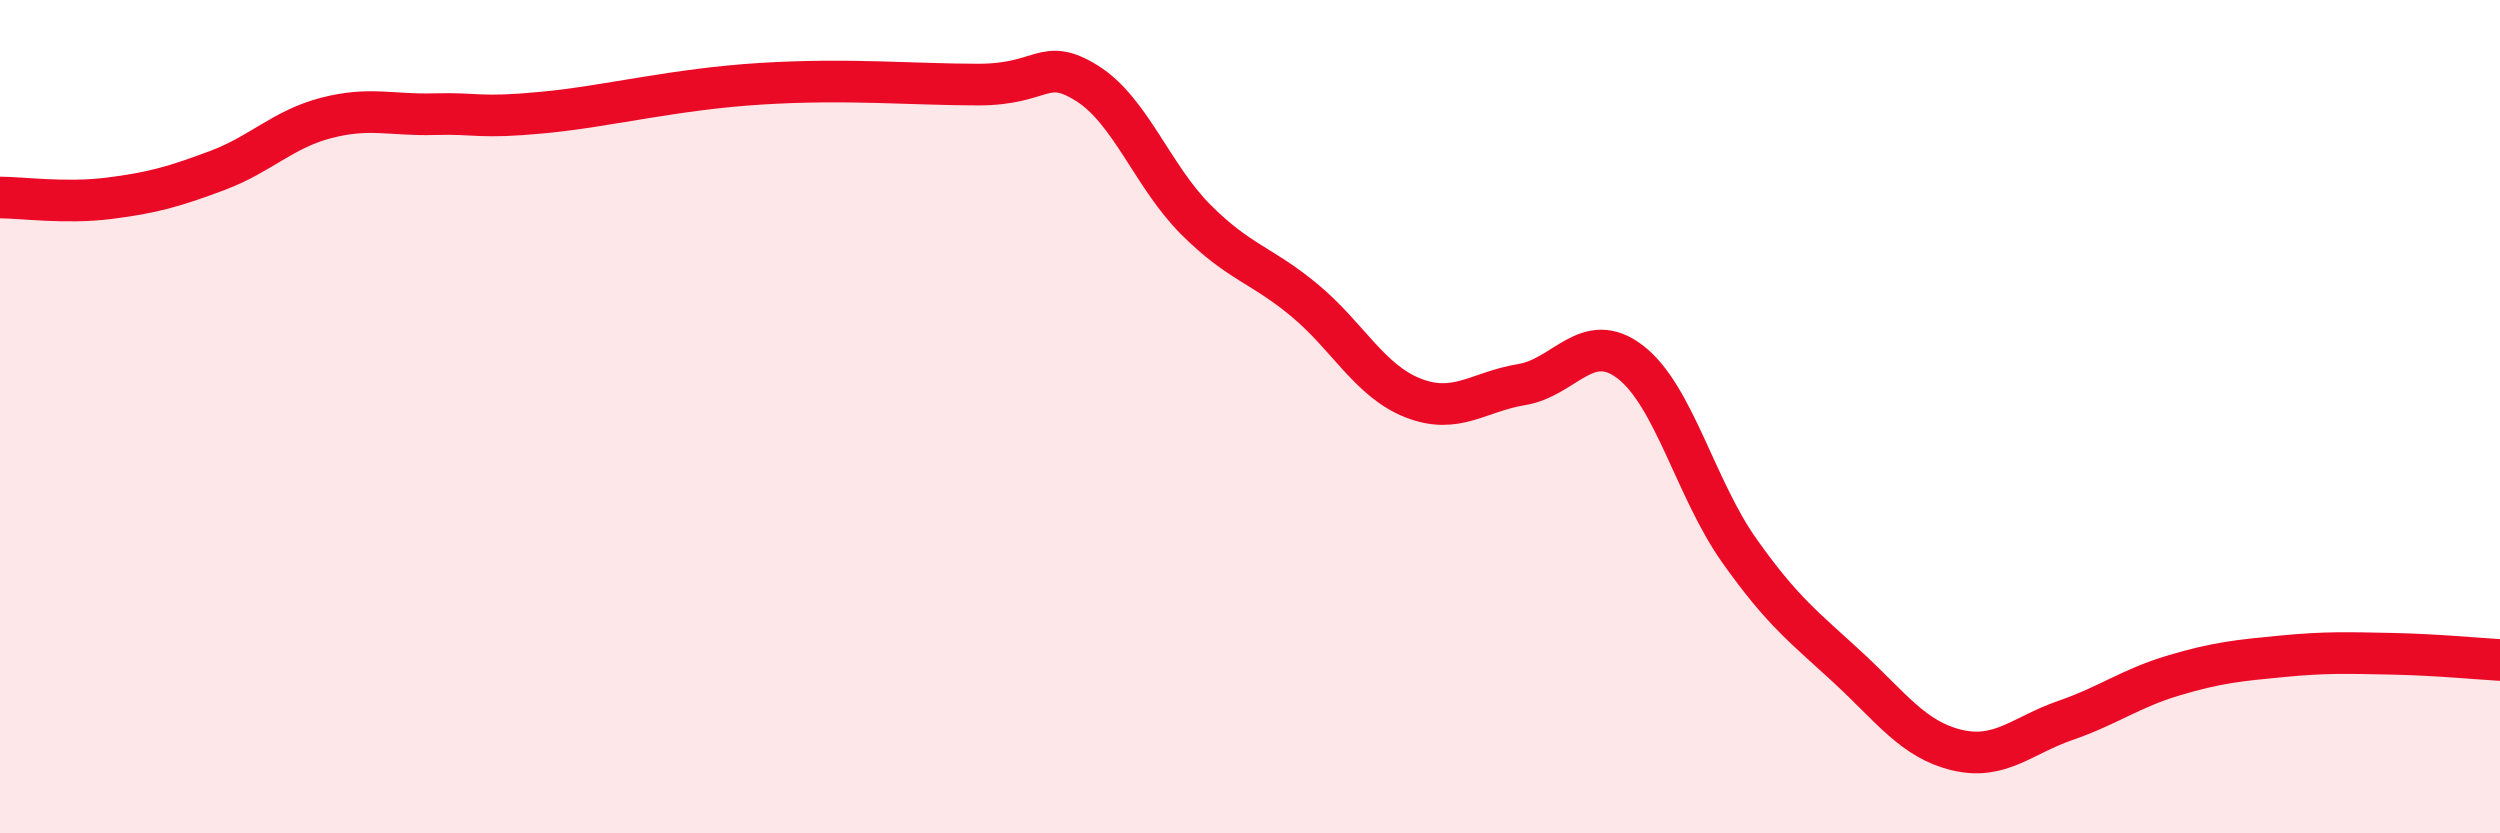 
    <svg width="60" height="20" viewBox="0 0 60 20" xmlns="http://www.w3.org/2000/svg">
      <path
        d="M 0,4.74 C 0.52,4.74 1.57,4.89 2.61,4.76 C 3.65,4.63 4.18,4.48 5.22,4.09 C 6.26,3.7 6.79,3.1 7.83,2.83 C 8.87,2.56 9.39,2.77 10.43,2.74 C 11.47,2.71 11.47,2.85 13.04,2.7 C 14.61,2.55 16.17,2.14 18.26,2.01 C 20.35,1.88 21.91,2.03 23.48,2.03 C 25.05,2.03 25.05,1.35 26.09,2 C 27.13,2.65 27.66,4.23 28.7,5.27 C 29.74,6.31 30.26,6.34 31.3,7.2 C 32.34,8.06 32.87,9.14 33.91,9.55 C 34.95,9.96 35.48,9.4 36.52,9.23 C 37.56,9.06 38.09,7.89 39.13,8.69 C 40.17,9.49 40.7,11.74 41.74,13.21 C 42.78,14.68 43.31,15.06 44.35,16.02 C 45.39,16.98 45.92,17.75 46.96,18 C 48,18.25 48.53,17.65 49.57,17.29 C 50.61,16.93 51.13,16.52 52.17,16.21 C 53.21,15.9 53.74,15.85 54.78,15.75 C 55.82,15.65 56.35,15.67 57.39,15.69 C 58.43,15.71 59.48,15.81 60,15.84L60 20L0 20Z"
        fill="#EB0A25"
        opacity="0.1"
        stroke-linecap="round"
        stroke-linejoin="round"
      />
      <path
        d="M 0,4.74 C 0.52,4.74 1.57,4.89 2.61,4.76 C 3.65,4.63 4.18,4.48 5.22,4.09 C 6.26,3.7 6.79,3.1 7.83,2.83 C 8.87,2.56 9.39,2.77 10.43,2.74 C 11.47,2.71 11.47,2.85 13.04,2.7 C 14.61,2.55 16.17,2.14 18.26,2.01 C 20.35,1.88 21.91,2.03 23.48,2.03 C 25.05,2.03 25.05,1.35 26.09,2 C 27.13,2.65 27.66,4.23 28.7,5.27 C 29.74,6.31 30.26,6.34 31.3,7.2 C 32.34,8.06 32.87,9.14 33.91,9.55 C 34.95,9.96 35.48,9.4 36.52,9.23 C 37.56,9.06 38.09,7.89 39.13,8.69 C 40.17,9.49 40.7,11.74 41.74,13.21 C 42.78,14.68 43.31,15.06 44.35,16.02 C 45.39,16.98 45.92,17.75 46.96,18 C 48,18.25 48.53,17.65 49.57,17.29 C 50.61,16.93 51.13,16.52 52.17,16.21 C 53.21,15.9 53.74,15.85 54.78,15.75 C 55.82,15.65 56.35,15.67 57.39,15.69 C 58.43,15.71 59.48,15.81 60,15.84"
        stroke="#EB0A25"
        stroke-width="1"
        fill="none"
        stroke-linecap="round"
        stroke-linejoin="round"
      />
    </svg>
  